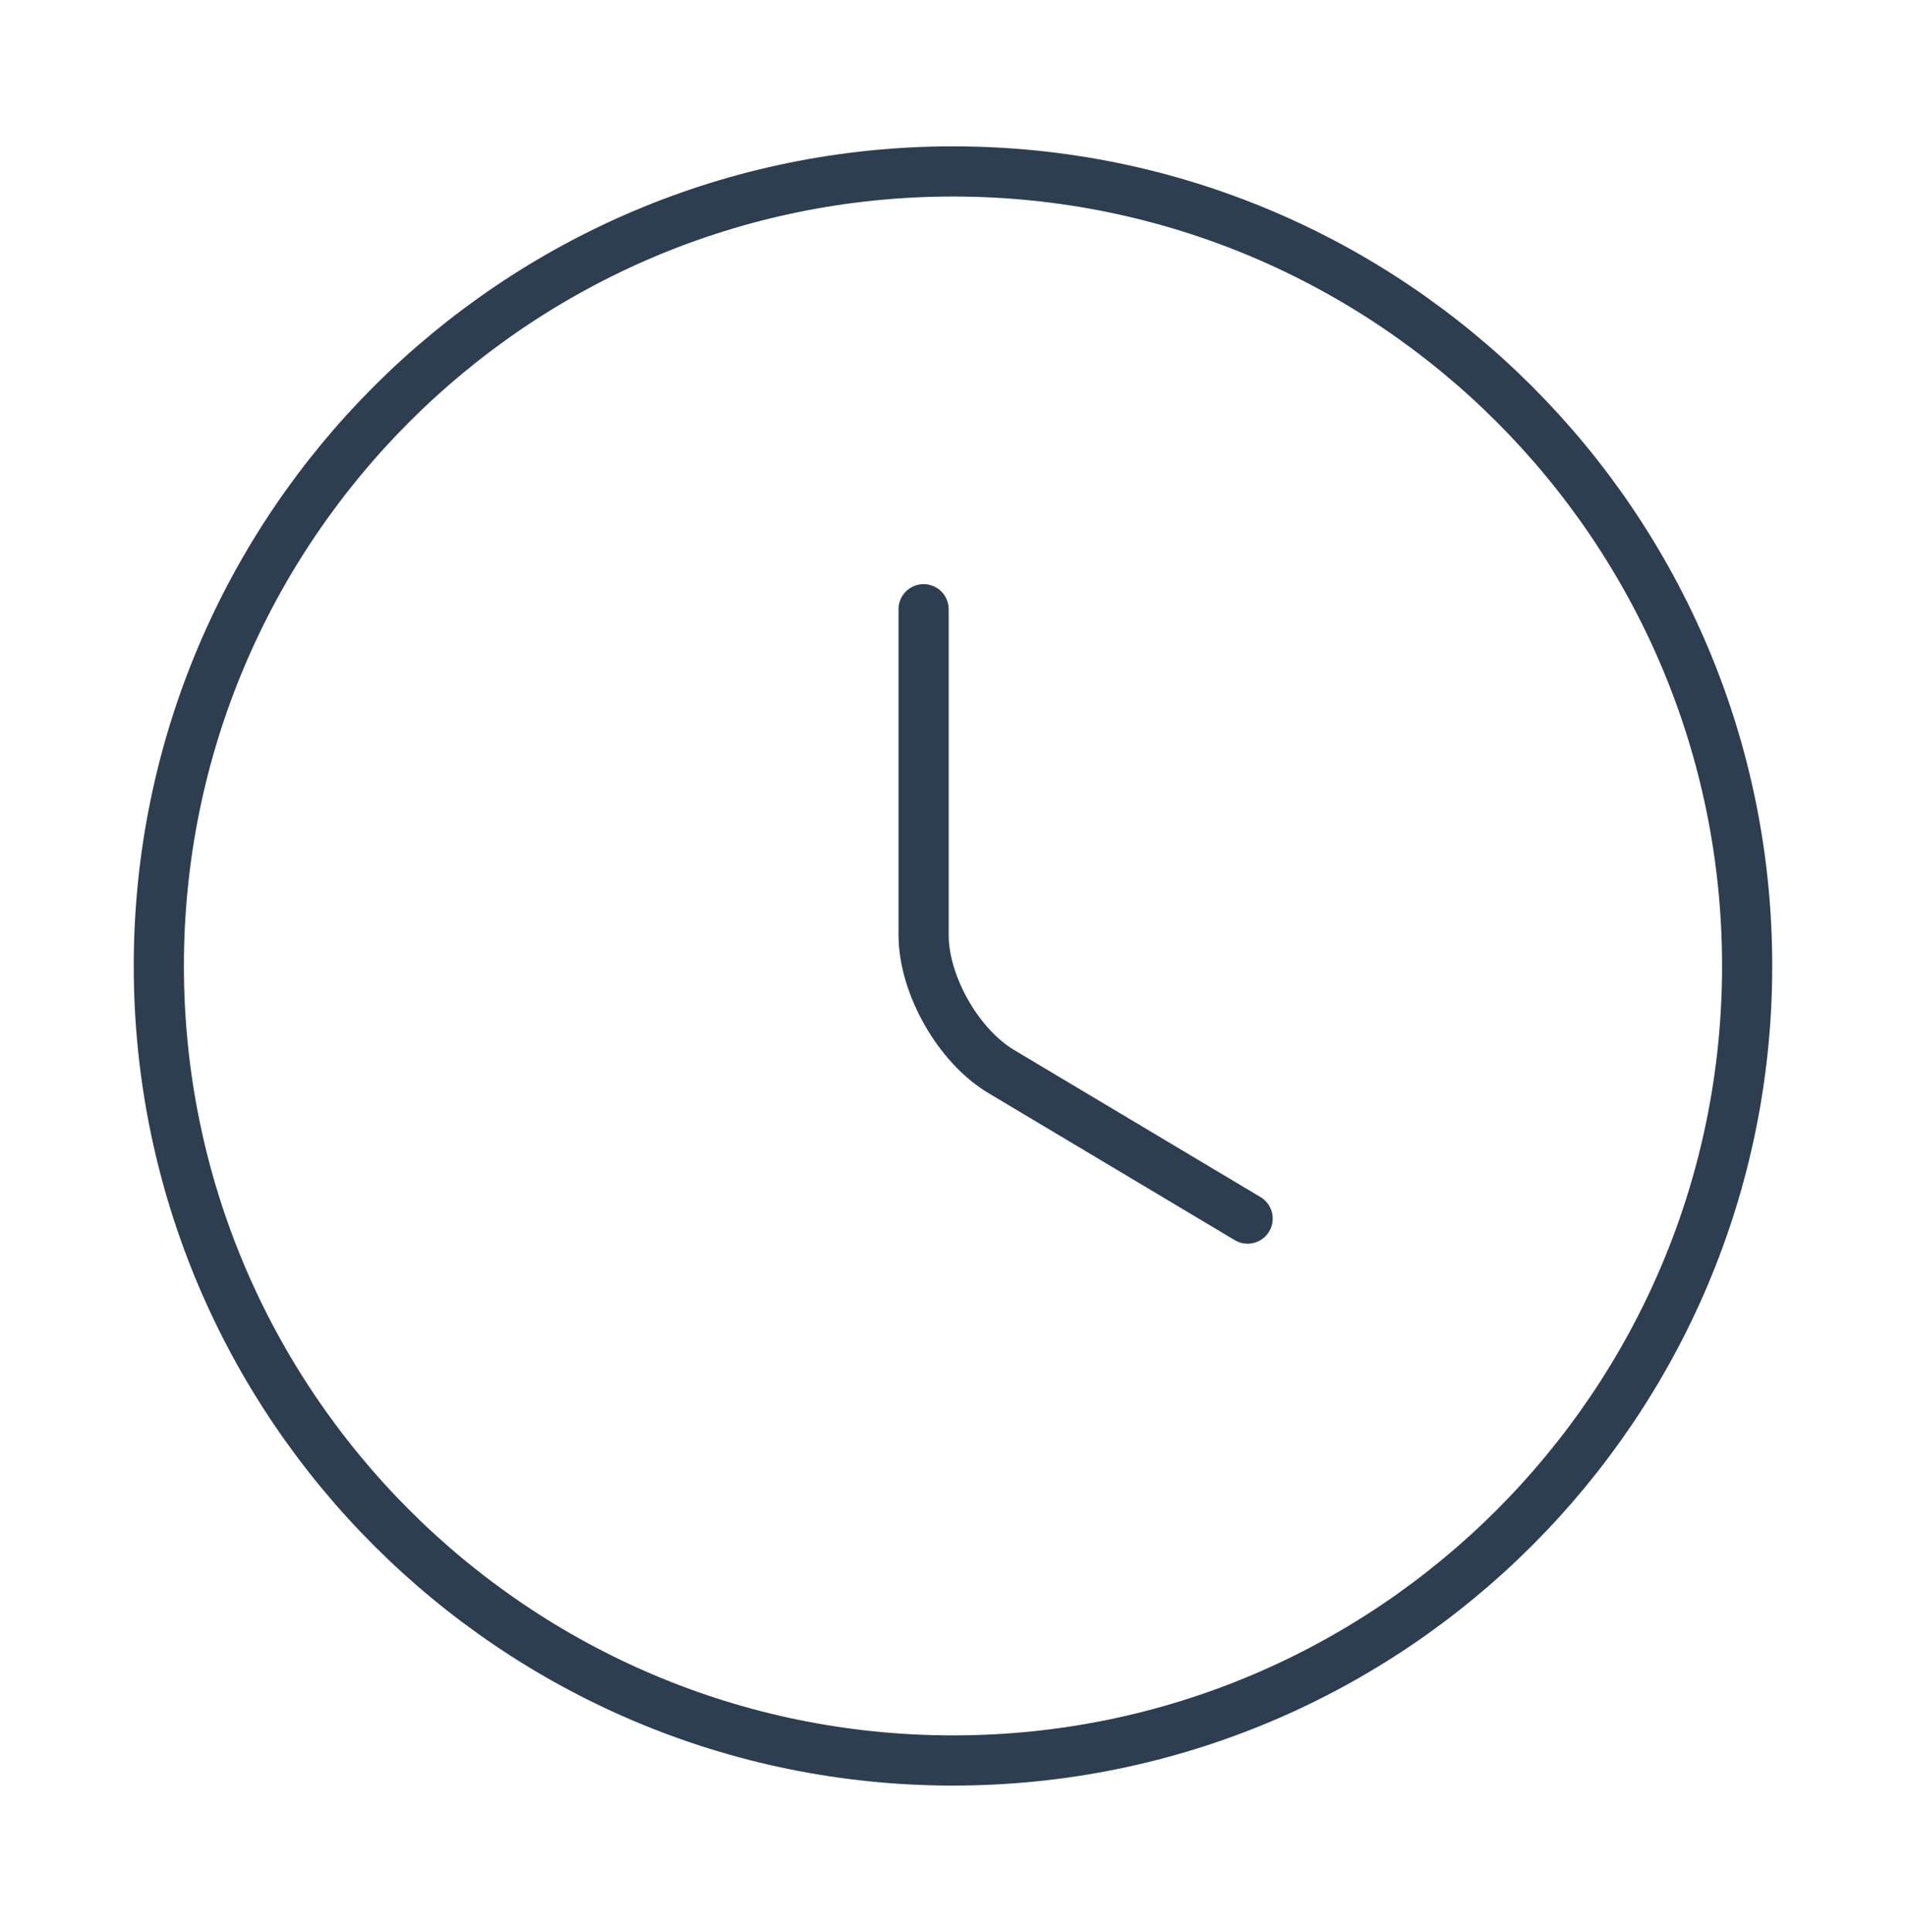 <svg width="76" height="77" viewBox="0 0 76 77" fill="none" xmlns="http://www.w3.org/2000/svg">
<path d="M69.666 38.5C69.666 55.98 55.48 70.167 38 70.167C20.52 70.167 6.333 55.98 6.333 38.5C6.333 21.02 20.52 6.833 38 6.833C55.48 6.833 69.666 21.02 69.666 38.5Z" stroke="#2C3E50" stroke-width="2" stroke-linecap="round" stroke-linejoin="round"/>
<path d="M49.748 48.57L39.931 42.712C38.221 41.698 36.828 39.26 36.828 37.265V24.282" stroke="#2C3E50" stroke-width="2" stroke-linecap="round" stroke-linejoin="round"/>
</svg>
